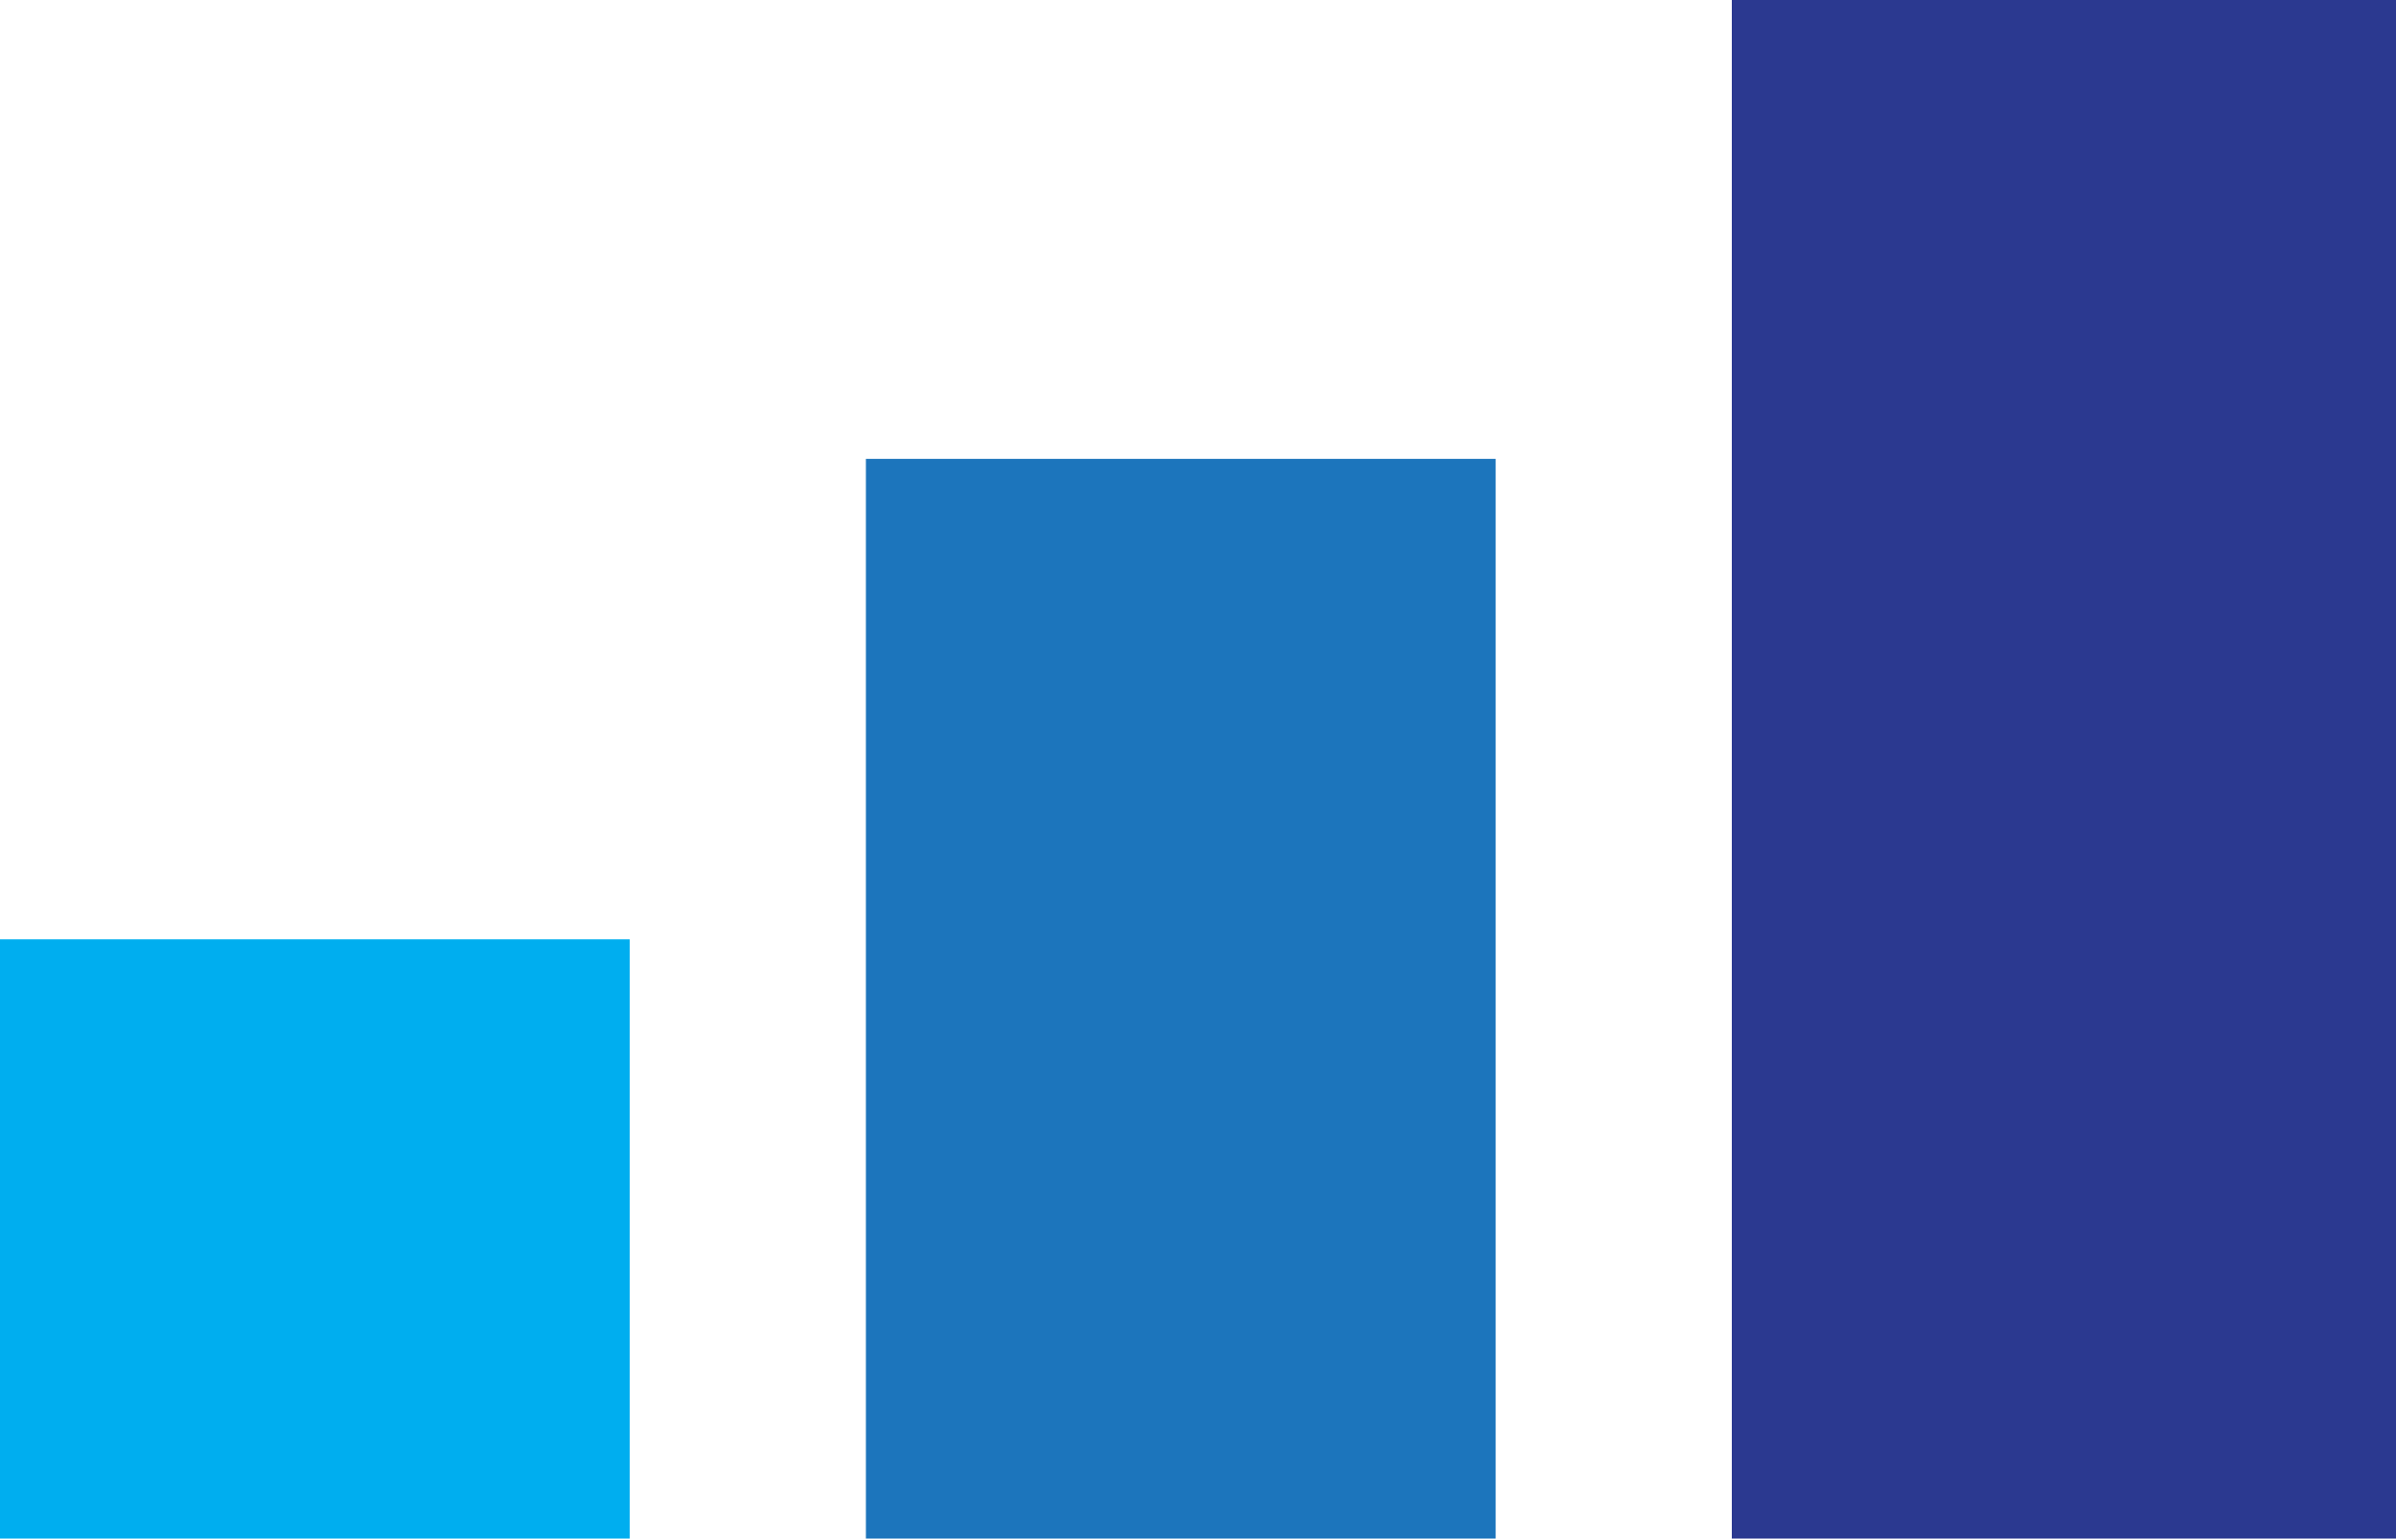 <svg width="487" height="313" viewBox="0 0 487 313" fill="none" xmlns="http://www.w3.org/2000/svg">
<path d="M352 156.376V312.753H419.5H487V156.376V-3.24845e-06H419.5H352V156.376Z" fill="#2B3990"/>
<path d="M176 203.015V312.753H240H304V203.015V93.277H240H176V203.015Z" fill="#1C75BC"/>
<path d="M0 251.848V312.753H64H128V251.848V190.944H64H0V251.848Z" fill="#00AEEF"/>
</svg>
